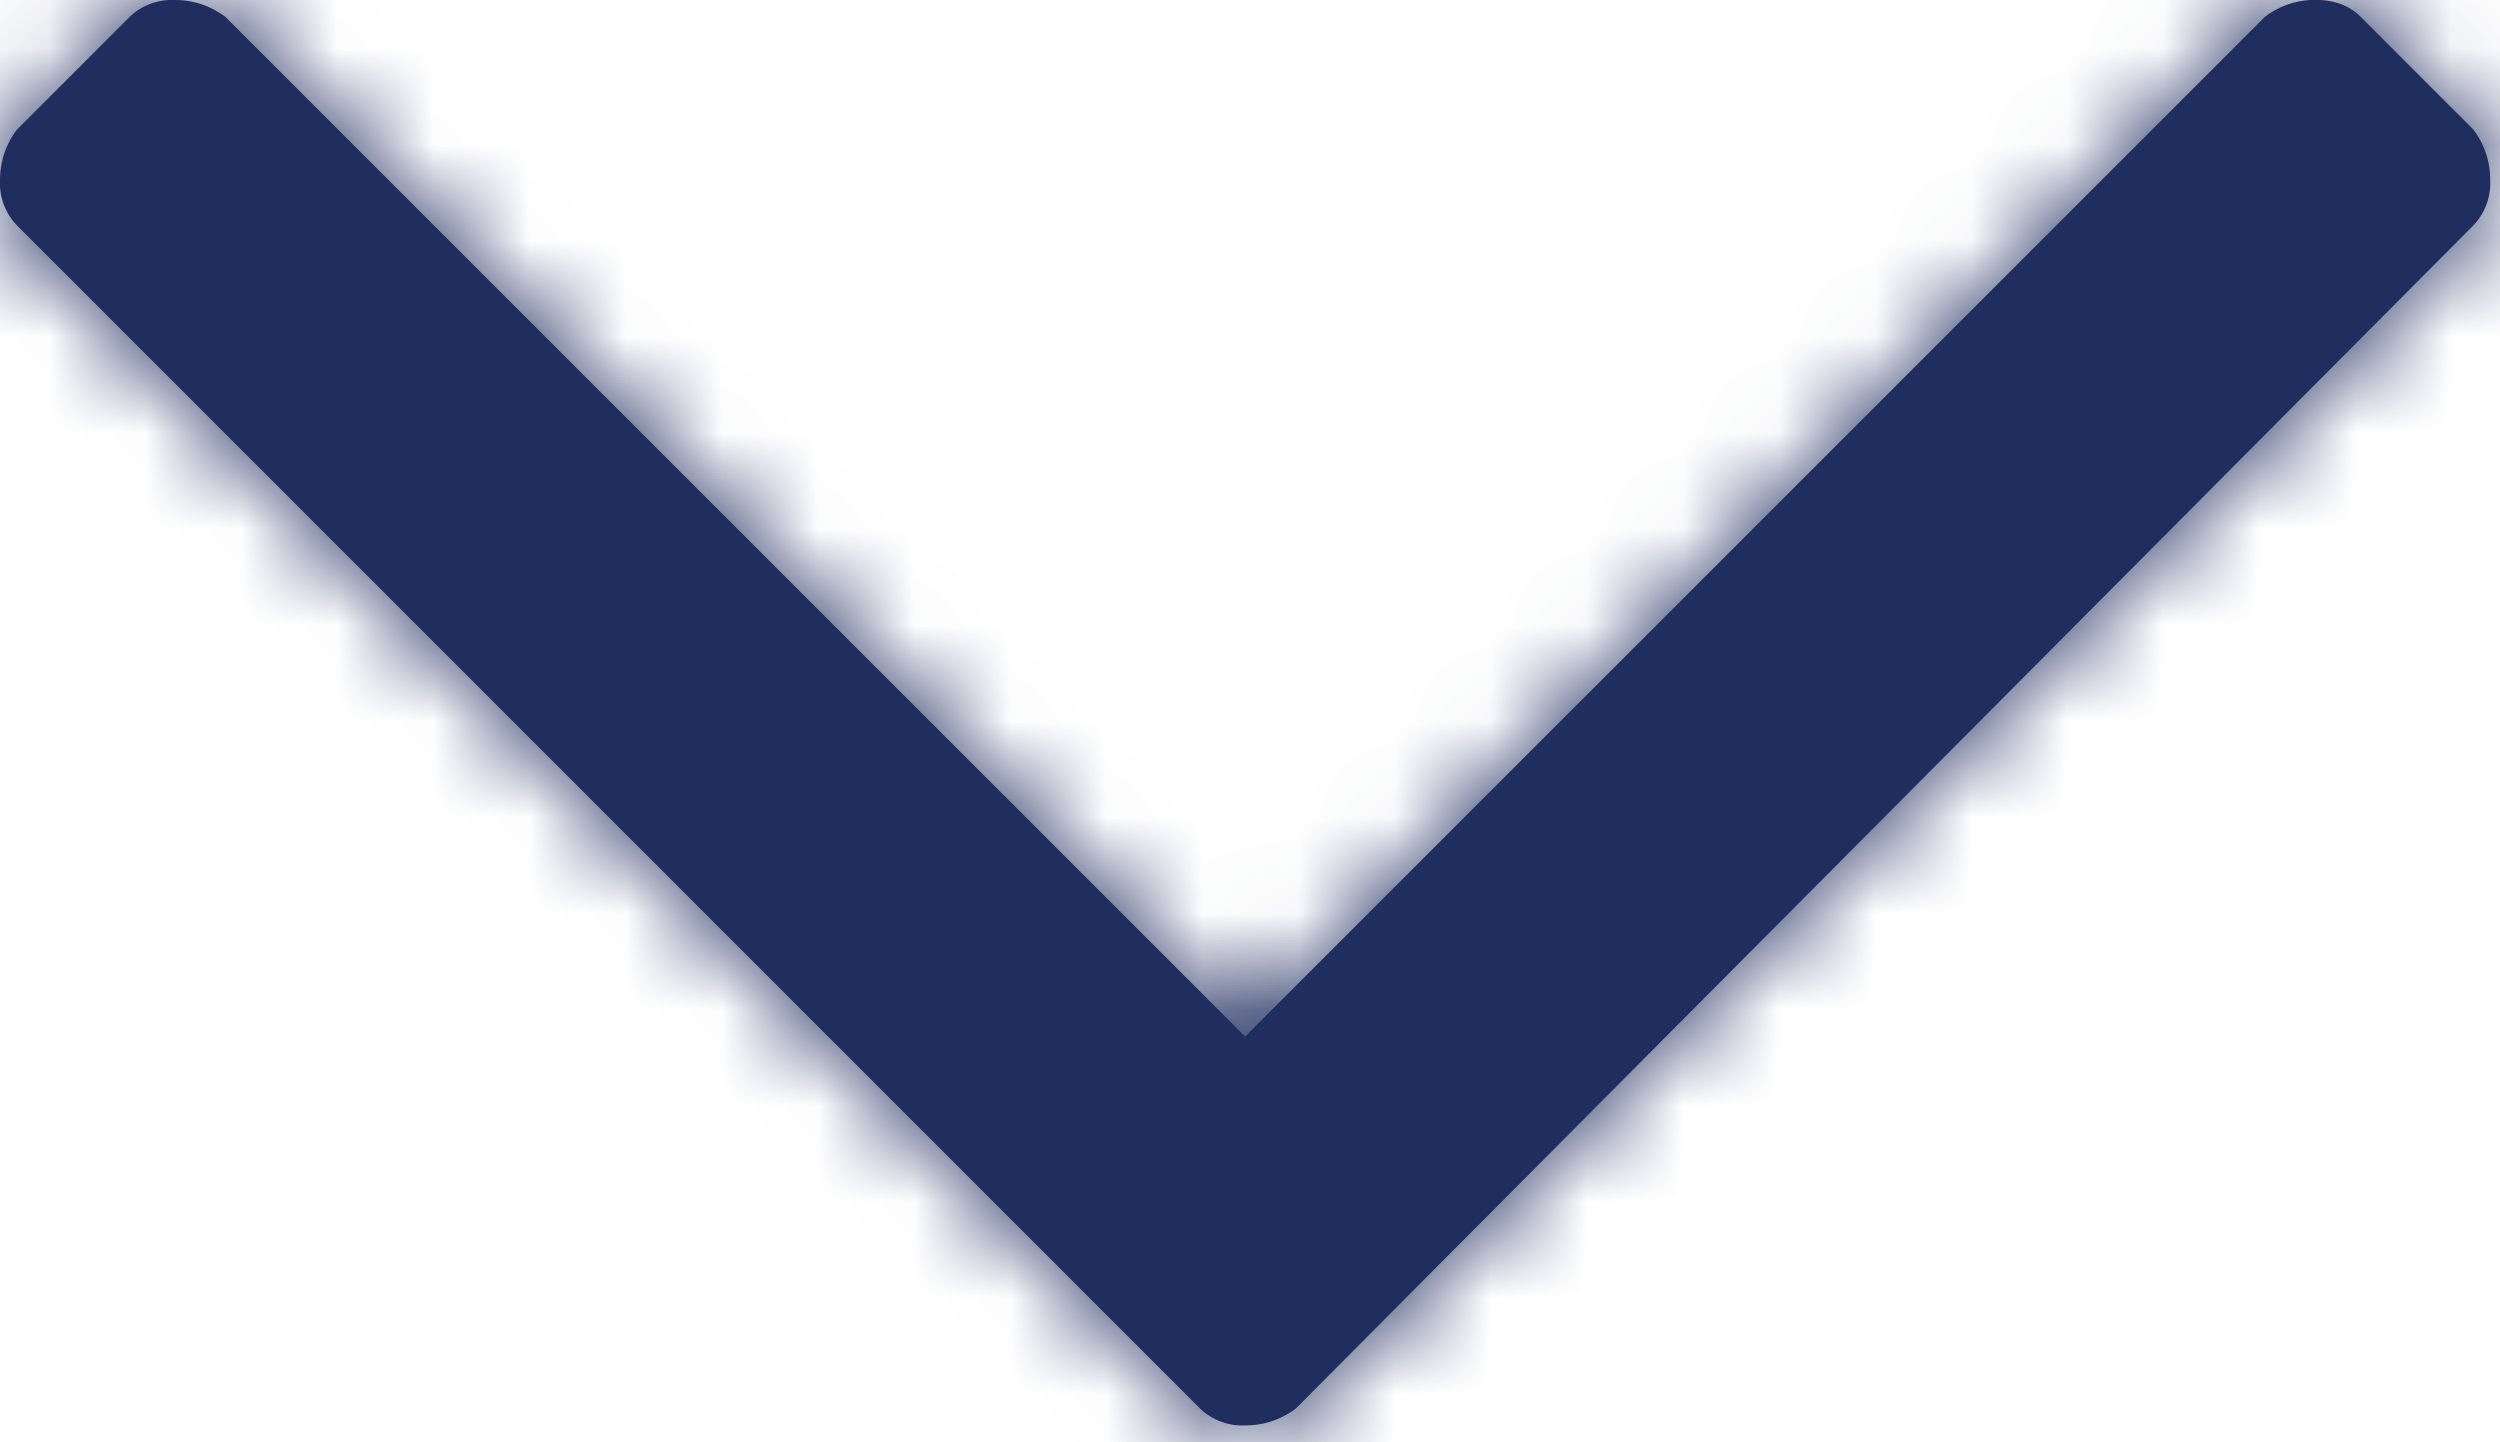 <svg width="26" height="15" xmlns="http://www.w3.org/2000/svg" xmlns:xlink="http://www.w3.org/1999/xlink"><defs><path d="M30.723 12.348a.857.857 0 0 1 .175.527.634.634 0 0 1-.175.469L18.477 25.648a.857.857 0 0 1-.528.176.634.634 0 0 1-.469-.176L5.176 13.344A.634.634 0 0 1 5 12.875c0-.195.059-.371.176-.527l1.172-1.172A.634.634 0 0 1 6.816 11c.196 0 .371.059.528.176L17.949 21.78l10.606-10.605a.857.857 0 0 1 .527-.176c.195 0 .352.059.469.176l1.172 1.172Z" id="path-1"/></defs><g id="Basics" stroke="none" stroke-width="1" fill="none" fill-rule="evenodd"><g id="Designsystem/Basics/6.0_Icons" transform="translate(-733 -216)"><g id="Icon/Chevron-down" transform="translate(728 205)"><mask id="mask-2" fill="#fff"><use xlink:href="#path-1"/></mask><use id="" fill="#1F2D5F" fill-rule="evenodd" xlink:href="#path-1"/><g id="↳-🎨-Color/Brand/Dark-blue-A" mask="url('#mask-2')" fill="#1F2D5F" fill-rule="evenodd"><path d="M0 0h36v36H0z"/></g></g></g></g></svg>